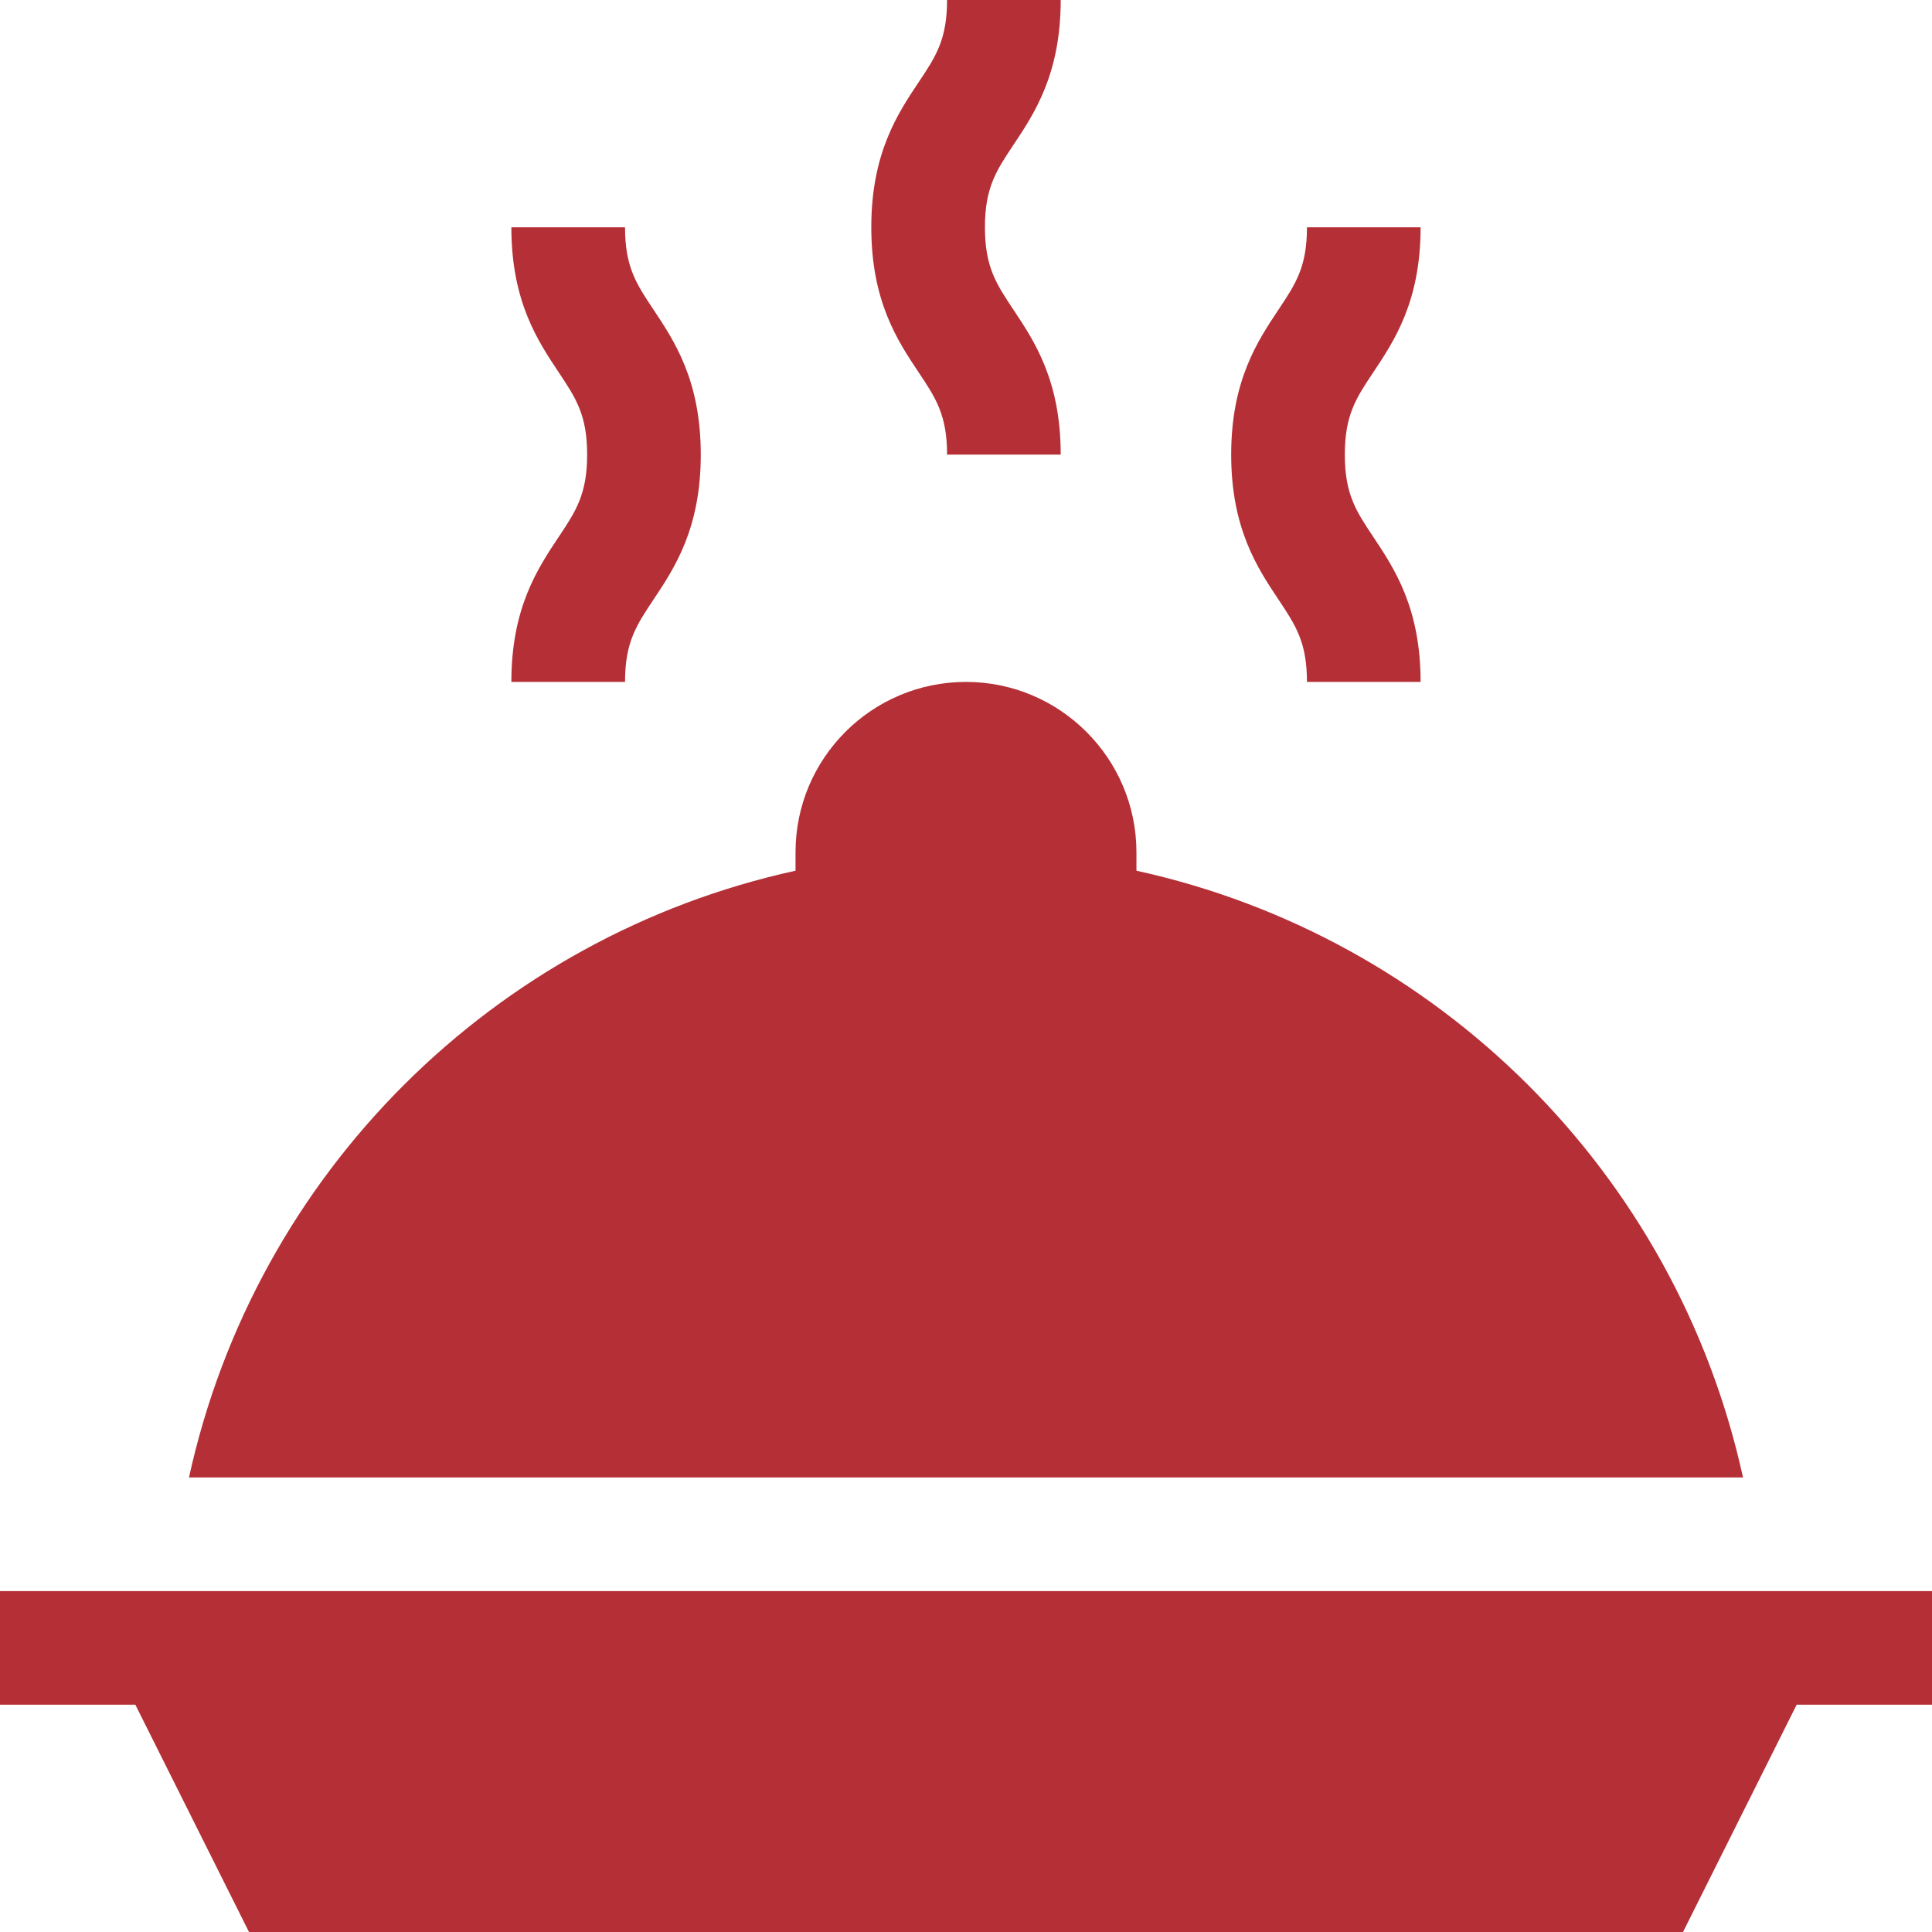 <svg xmlns="http://www.w3.org/2000/svg" width="50" height="50" viewBox="0 0 50 50" fill="none"><g clip-path="url(#clip0_1445_1627)"><path d="M24.51 11.765H27.451C27.451 9.849 26.77 8.828 26.223 8.008C25.782 7.345 25.49 6.908 25.49 5.882C25.49 4.857 25.782 4.419 26.223 3.757C26.77 2.937 27.451 1.916 27.451 0H24.51C24.51 1.025 24.218 1.463 23.776 2.125C23.229 2.946 22.549 3.966 22.549 5.882C22.549 7.798 23.229 8.819 23.776 9.639C24.218 10.302 24.51 10.739 24.51 11.765Z" fill="#B52F36"></path><path d="M33.824 17.648H36.765C36.765 15.732 36.085 14.711 35.538 13.891C35.096 13.228 34.804 12.791 34.804 11.765C34.804 10.74 35.096 10.302 35.538 9.64C36.085 8.819 36.765 7.799 36.765 5.883H33.824C33.824 6.908 33.532 7.346 33.091 8.008C32.544 8.829 31.863 9.849 31.863 11.765C31.863 13.681 32.544 14.702 33.091 15.522C33.532 16.185 33.824 16.622 33.824 17.648Z" fill="#B52F36"></path><path d="M13.234 17.648H16.176C16.176 16.622 16.467 16.185 16.909 15.522C17.456 14.702 18.136 13.681 18.136 11.765C18.136 9.849 17.456 8.829 16.909 8.008C16.467 7.346 16.176 6.908 16.176 5.883H13.234C13.234 7.799 13.915 8.819 14.462 9.64C14.903 10.302 15.195 10.74 15.195 11.765C15.195 12.791 14.903 13.228 14.462 13.891C13.915 14.711 13.234 15.732 13.234 17.648Z" fill="#B52F36"></path><path d="M0 41.177V44.118H3.503L6.444 50H43.556L46.497 44.118H50V41.177C43.133 41.177 6.903 41.177 0 41.177Z" fill="#B52F36"></path><path d="M29.411 22.534V22.059C29.411 19.627 27.432 17.648 25 17.648C22.562 17.648 20.588 19.622 20.588 22.059V22.534C12.811 24.236 6.624 30.33 4.891 38.236H45.109C43.376 30.334 37.192 24.237 29.411 22.534Z" fill="#B52F36"></path></g><defs><clipPath id="clip0_1445_1627"><rect width="50" height="50" fill="white"></rect></clipPath></defs></svg>